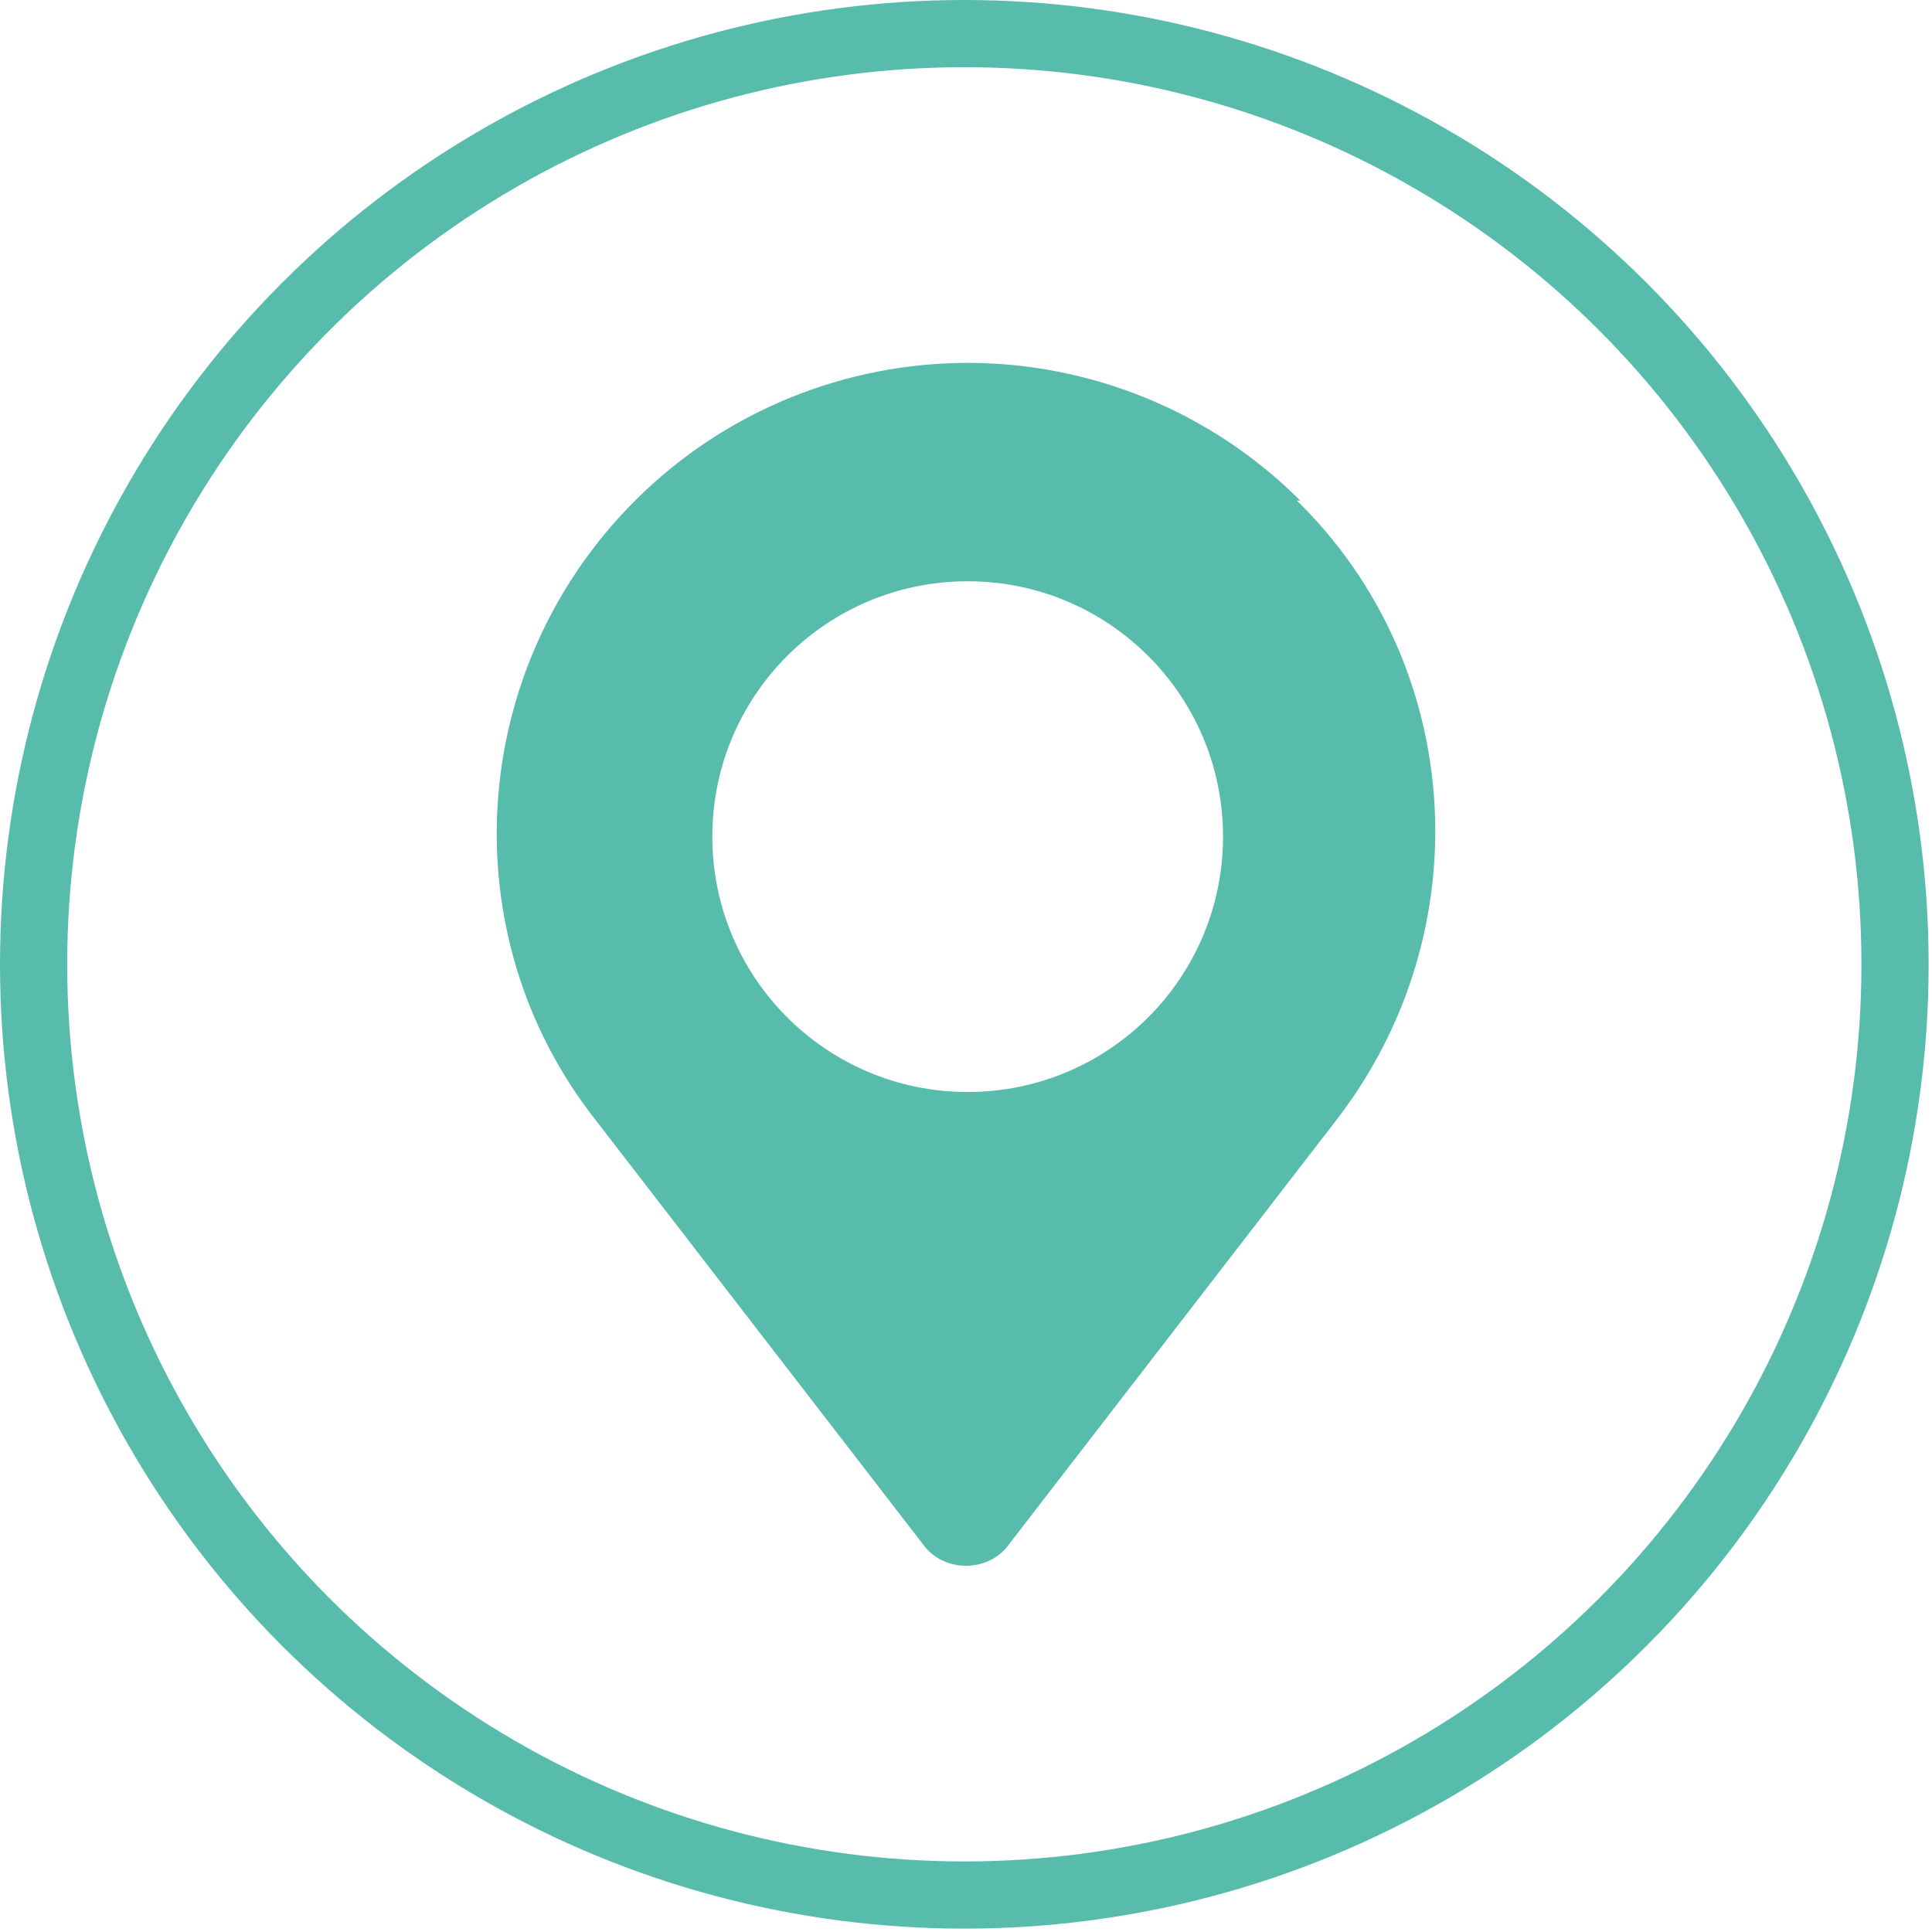 <?xml version="1.0" encoding="UTF-8"?> <svg xmlns="http://www.w3.org/2000/svg" id="Capa_2" version="1.1" viewBox="0 0 57.5 57.5"><defs><style> .st0 { fill: #58bcad; } .st1 { fill: none; stroke: #58bcad; stroke-miterlimit: 10; stroke-width: 2px; } </style></defs><circle class="st1" cx="28.7" cy="28.7" r="27.7"></circle><path class="st0" d="M38.7,14.9h0c-2.7-2.7-6.3-4.1-9.9-4.1s-7.2,1.4-9.9,4.1c-5,5-5.5,12.9-1.2,18.4l9.8,12.7c.6.8,1.9.8,2.5,0l9.8-12.7c4.3-5.6,3.8-13.5-1.2-18.4ZM28.8,32.5c-4.2,0-7.6-3.4-7.6-7.6s3.4-7.6,7.6-7.6,7.6,3.4,7.6,7.6-3.4,7.6-7.6,7.6Z"></path></svg> 